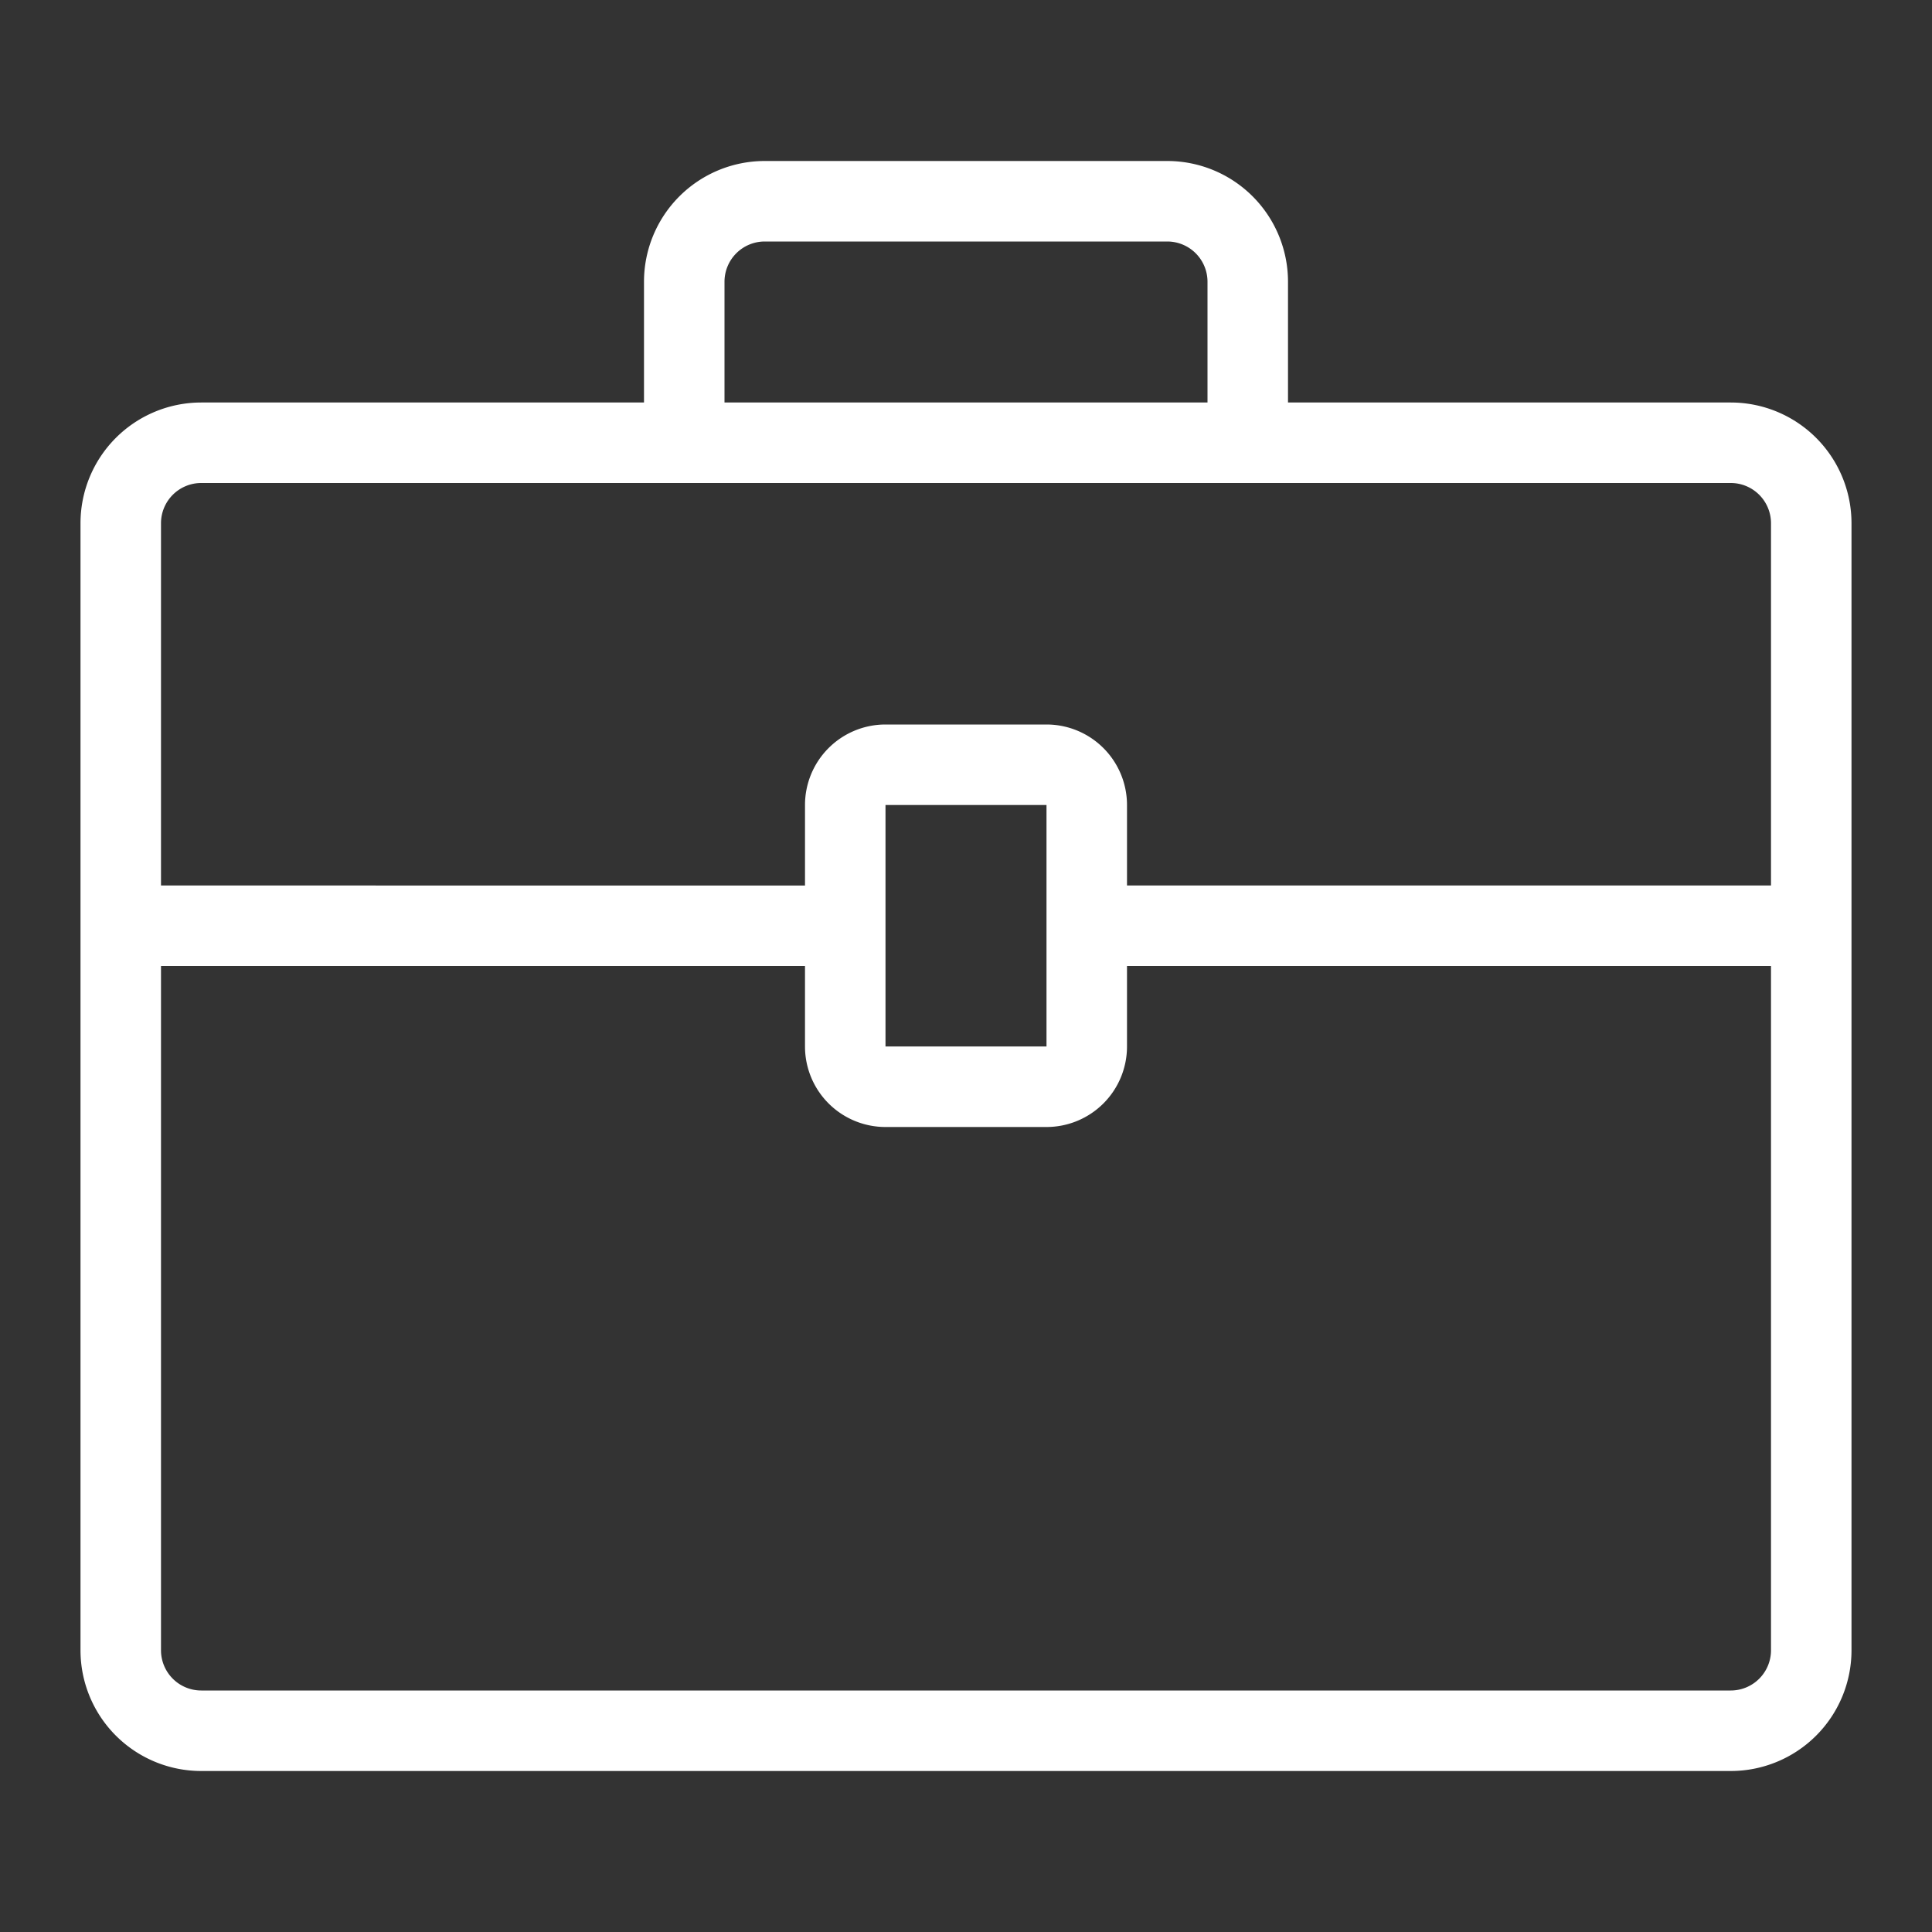 <?xml version="1.0" encoding="utf-8"?>
<svg xmlns="http://www.w3.org/2000/svg" width="24" height="24" viewBox="0 0 24 24">
  <rect x="0" y="0" width="24" height="24" fill="#333333" stroke="none"/>
  <path fill="#FFF" fill-rule="evenodd" d="M22 11h-8v-1a1 1 0 0 0-1-1h-2a1 1 0 0 0-1 1v1H2V6.5a.5.5 0 0 1 .5-.5h19a.5.5 0 0 1 .5.5V11zm-11 2h2v-3h-2v3zm11 7.5a.5.5 0 0 1-.5.5h-19a.5.5 0 0 1-.5-.5V12h8v1a1 1 0 0 0 1 1h2a1 1 0 0 0 1-1v-1h8v8.5zM9 3.5a.5.5 0 0 1 .5-.5h5a.5.5 0 0 1 .5.5V5H9V3.5zM21.5 5H16V3.5A1.5 1.5 0 0 0 14.5 2h-5A1.5 1.5 0 0 0 8 3.5V5H2.5A1.5 1.5 0 0 0 1 6.5v14A1.5 1.5 0 0 0 2.5 22h19a1.5 1.5 0 0 0 1.5-1.5v-14A1.5 1.5 0 0 0 21.5 5z"/>
</svg>